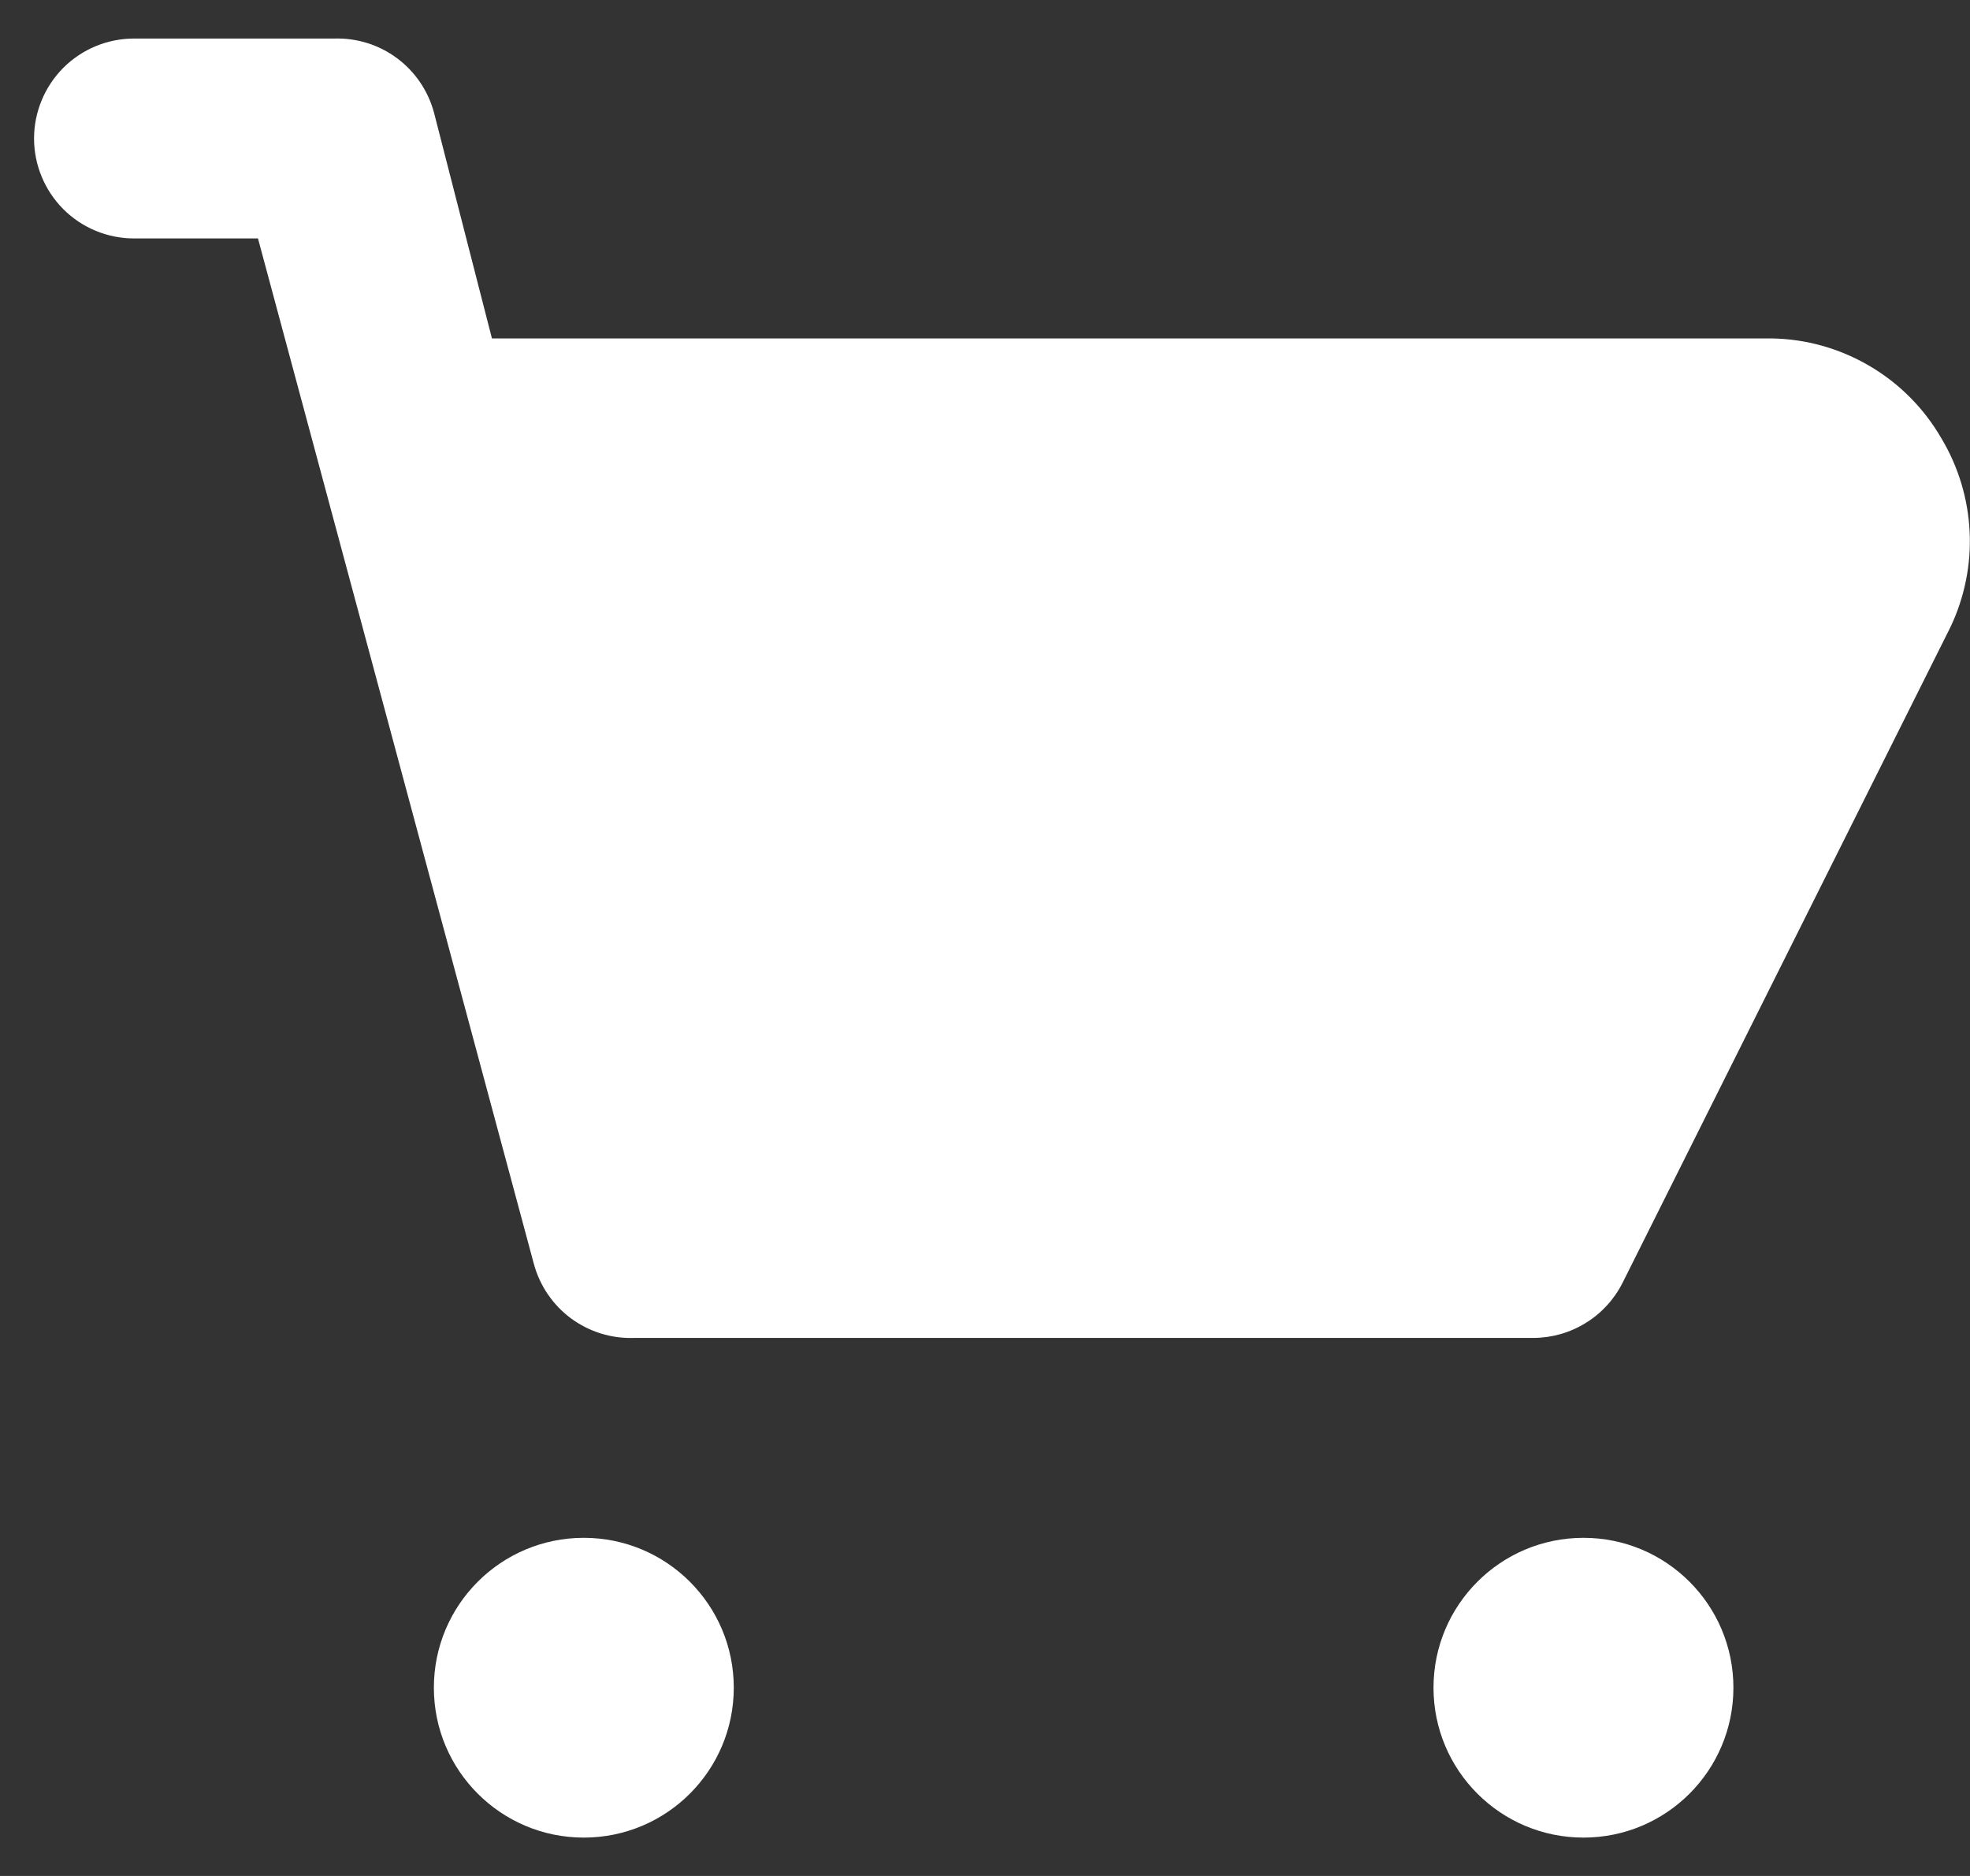 <svg width="21" height="20" viewBox="0 0 21 20" fill="none" xmlns="http://www.w3.org/2000/svg">
<rect x="0" y="0" width="21" height="20" fill="#333333" stroke="none"/>
<path fill-rule="evenodd" clip-rule="evenodd" d="M20.695 4.673C20.511 4.354 20.247 4.088 19.93 3.902C19.612 3.715 19.252 3.613 18.883 3.608H5.244L4.626 1.199C4.563 0.967 4.424 0.762 4.23 0.619C4.037 0.476 3.801 0.403 3.56 0.411H1.429C1.146 0.411 0.875 0.523 0.675 0.723C0.476 0.923 0.363 1.194 0.363 1.476C0.363 1.759 0.476 2.03 0.675 2.23C0.875 2.43 1.146 2.542 1.429 2.542H2.75L5.691 13.475C5.754 13.707 5.893 13.912 6.086 14.055C6.28 14.198 6.516 14.272 6.757 14.264H16.347C16.544 14.263 16.737 14.208 16.904 14.104C17.072 14.001 17.207 13.853 17.296 13.677L20.791 6.687C20.942 6.37 21.013 6.019 20.996 5.668C20.979 5.317 20.876 4.975 20.695 4.673ZM6.223 19.591C7.106 19.591 7.822 18.876 7.822 17.993C7.822 17.11 7.106 16.395 6.223 16.395C5.341 16.395 4.625 17.11 4.625 17.993C4.625 18.876 5.341 19.591 6.223 19.591ZM18.478 17.993C18.478 18.876 17.762 19.591 16.88 19.591C15.997 19.591 15.281 18.876 15.281 17.993C15.281 17.11 15.997 16.395 16.88 16.395C17.762 16.395 18.478 17.11 18.478 17.993Z" fill="white"/>
</svg>

